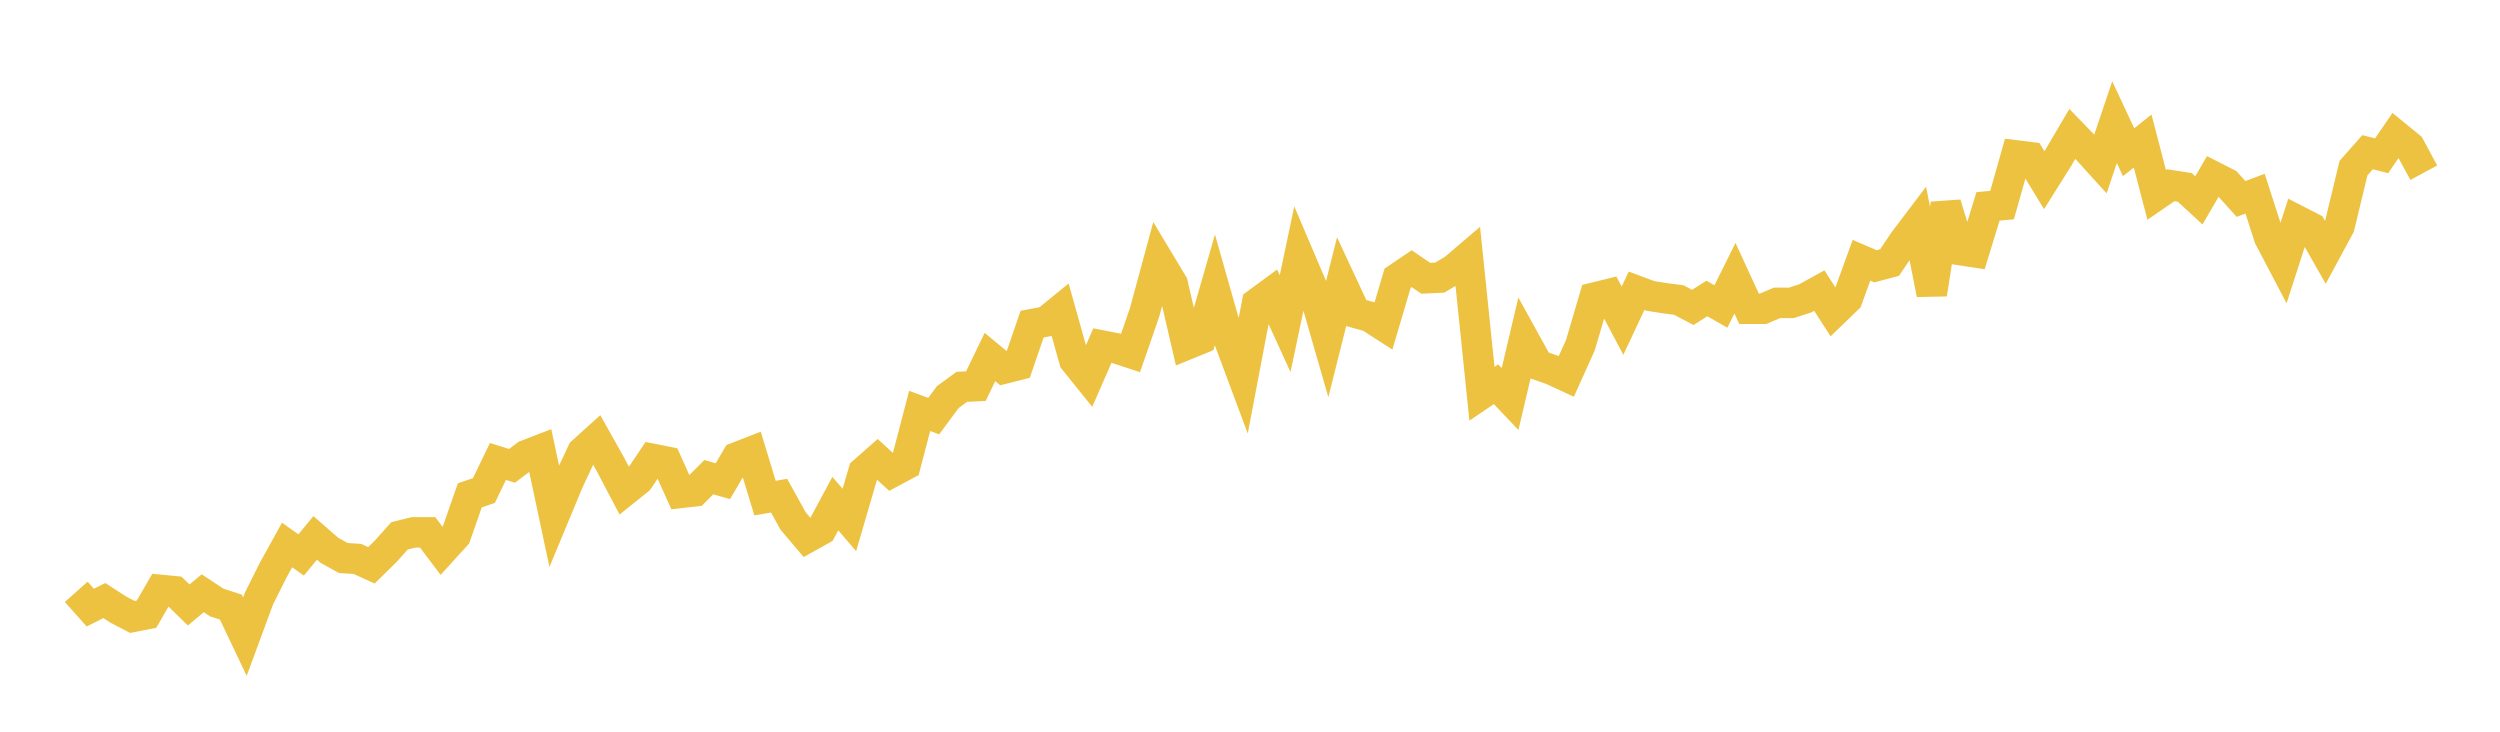<svg width="164" height="48" xmlns="http://www.w3.org/2000/svg" xmlns:xlink="http://www.w3.org/1999/xlink"><path fill="none" stroke="rgb(237,194,64)" stroke-width="2" d="M5,38.825L5.922,39.86L6.844,39.396L7.766,39.993L8.689,40.473L9.611,40.292L10.533,38.697L11.455,38.786L12.377,39.686L13.299,38.918L14.222,39.527L15.144,39.825L16.066,41.763L16.988,39.266L17.91,37.419L18.832,35.751L19.754,36.405L20.677,35.287L21.599,36.094L22.521,36.606L23.443,36.665L24.365,37.085L25.287,36.18L26.21,35.15L27.132,34.923L28.054,34.924L28.976,36.148L29.898,35.133L30.82,32.494L31.743,32.18L32.665,30.272L33.587,30.559L34.509,29.861L35.431,29.506L36.353,33.844L37.275,31.625L38.198,29.647L39.12,28.815L40.042,30.459L40.964,32.215L41.886,31.476L42.808,30.103L43.731,30.287L44.653,32.333L45.575,32.227L46.497,31.301L47.419,31.568L48.341,29.997L49.263,29.64L50.186,32.676L51.108,32.517L52.03,34.182L52.952,35.269L53.874,34.754L54.796,33.038L55.719,34.108L56.641,30.955L57.563,30.142L58.485,30.984L59.407,30.491L60.329,26.958L61.251,27.297L62.174,26.051L63.096,25.376L64.018,25.332L64.94,23.42L65.862,24.181L66.784,23.948L67.707,21.262L68.629,21.089L69.551,20.337L70.473,23.633L71.395,24.777L72.317,22.673L73.24,22.854L74.162,23.158L75.084,20.496L76.006,17.092L76.928,18.627L77.85,22.606L78.772,22.23L79.695,19.021L80.617,22.266L81.539,24.738L82.461,19.892L83.383,19.213L84.305,21.231L85.228,16.849L86.15,19.017L87.072,22.214L87.994,18.54L88.916,20.52L89.838,20.777L90.76,21.37L91.683,18.247L92.605,17.624L93.527,18.254L94.449,18.21L95.371,17.664L96.293,16.876L97.216,25.829L98.138,25.205L99.06,26.176L99.982,22.27L100.904,23.941L101.826,24.267L102.749,24.694L103.671,22.649L104.593,19.521L105.515,19.296L106.437,21.039L107.359,19.074L108.281,19.416L109.204,19.56L110.126,19.682L111.048,20.166L111.97,19.58L112.892,20.105L113.814,18.251L114.737,20.256L115.659,20.256L116.581,19.866L117.503,19.87L118.425,19.572L119.347,19.063L120.269,20.498L121.192,19.607L122.114,17.073L123.036,17.469L123.958,17.223L124.88,15.845L125.802,14.628L126.725,19.292L127.647,13.379L128.569,16.403L129.491,16.544L130.413,13.539L131.335,13.455L132.257,10.196L133.18,10.309L134.102,11.819L135.024,10.351L135.946,8.786L136.868,9.737L137.79,10.752L138.713,8.014L139.635,9.985L140.557,9.252L141.479,12.785L142.401,12.151L143.323,12.294L144.246,13.146L145.168,11.561L146.09,12.031L147.012,13.051L147.934,12.705L148.856,15.566L149.778,17.325L150.701,14.461L151.623,14.935L152.545,16.555L153.467,14.85L154.389,11.03L155.311,9.985L156.234,10.219L157.156,8.87L158.078,9.623L159,11.33"></path></svg>